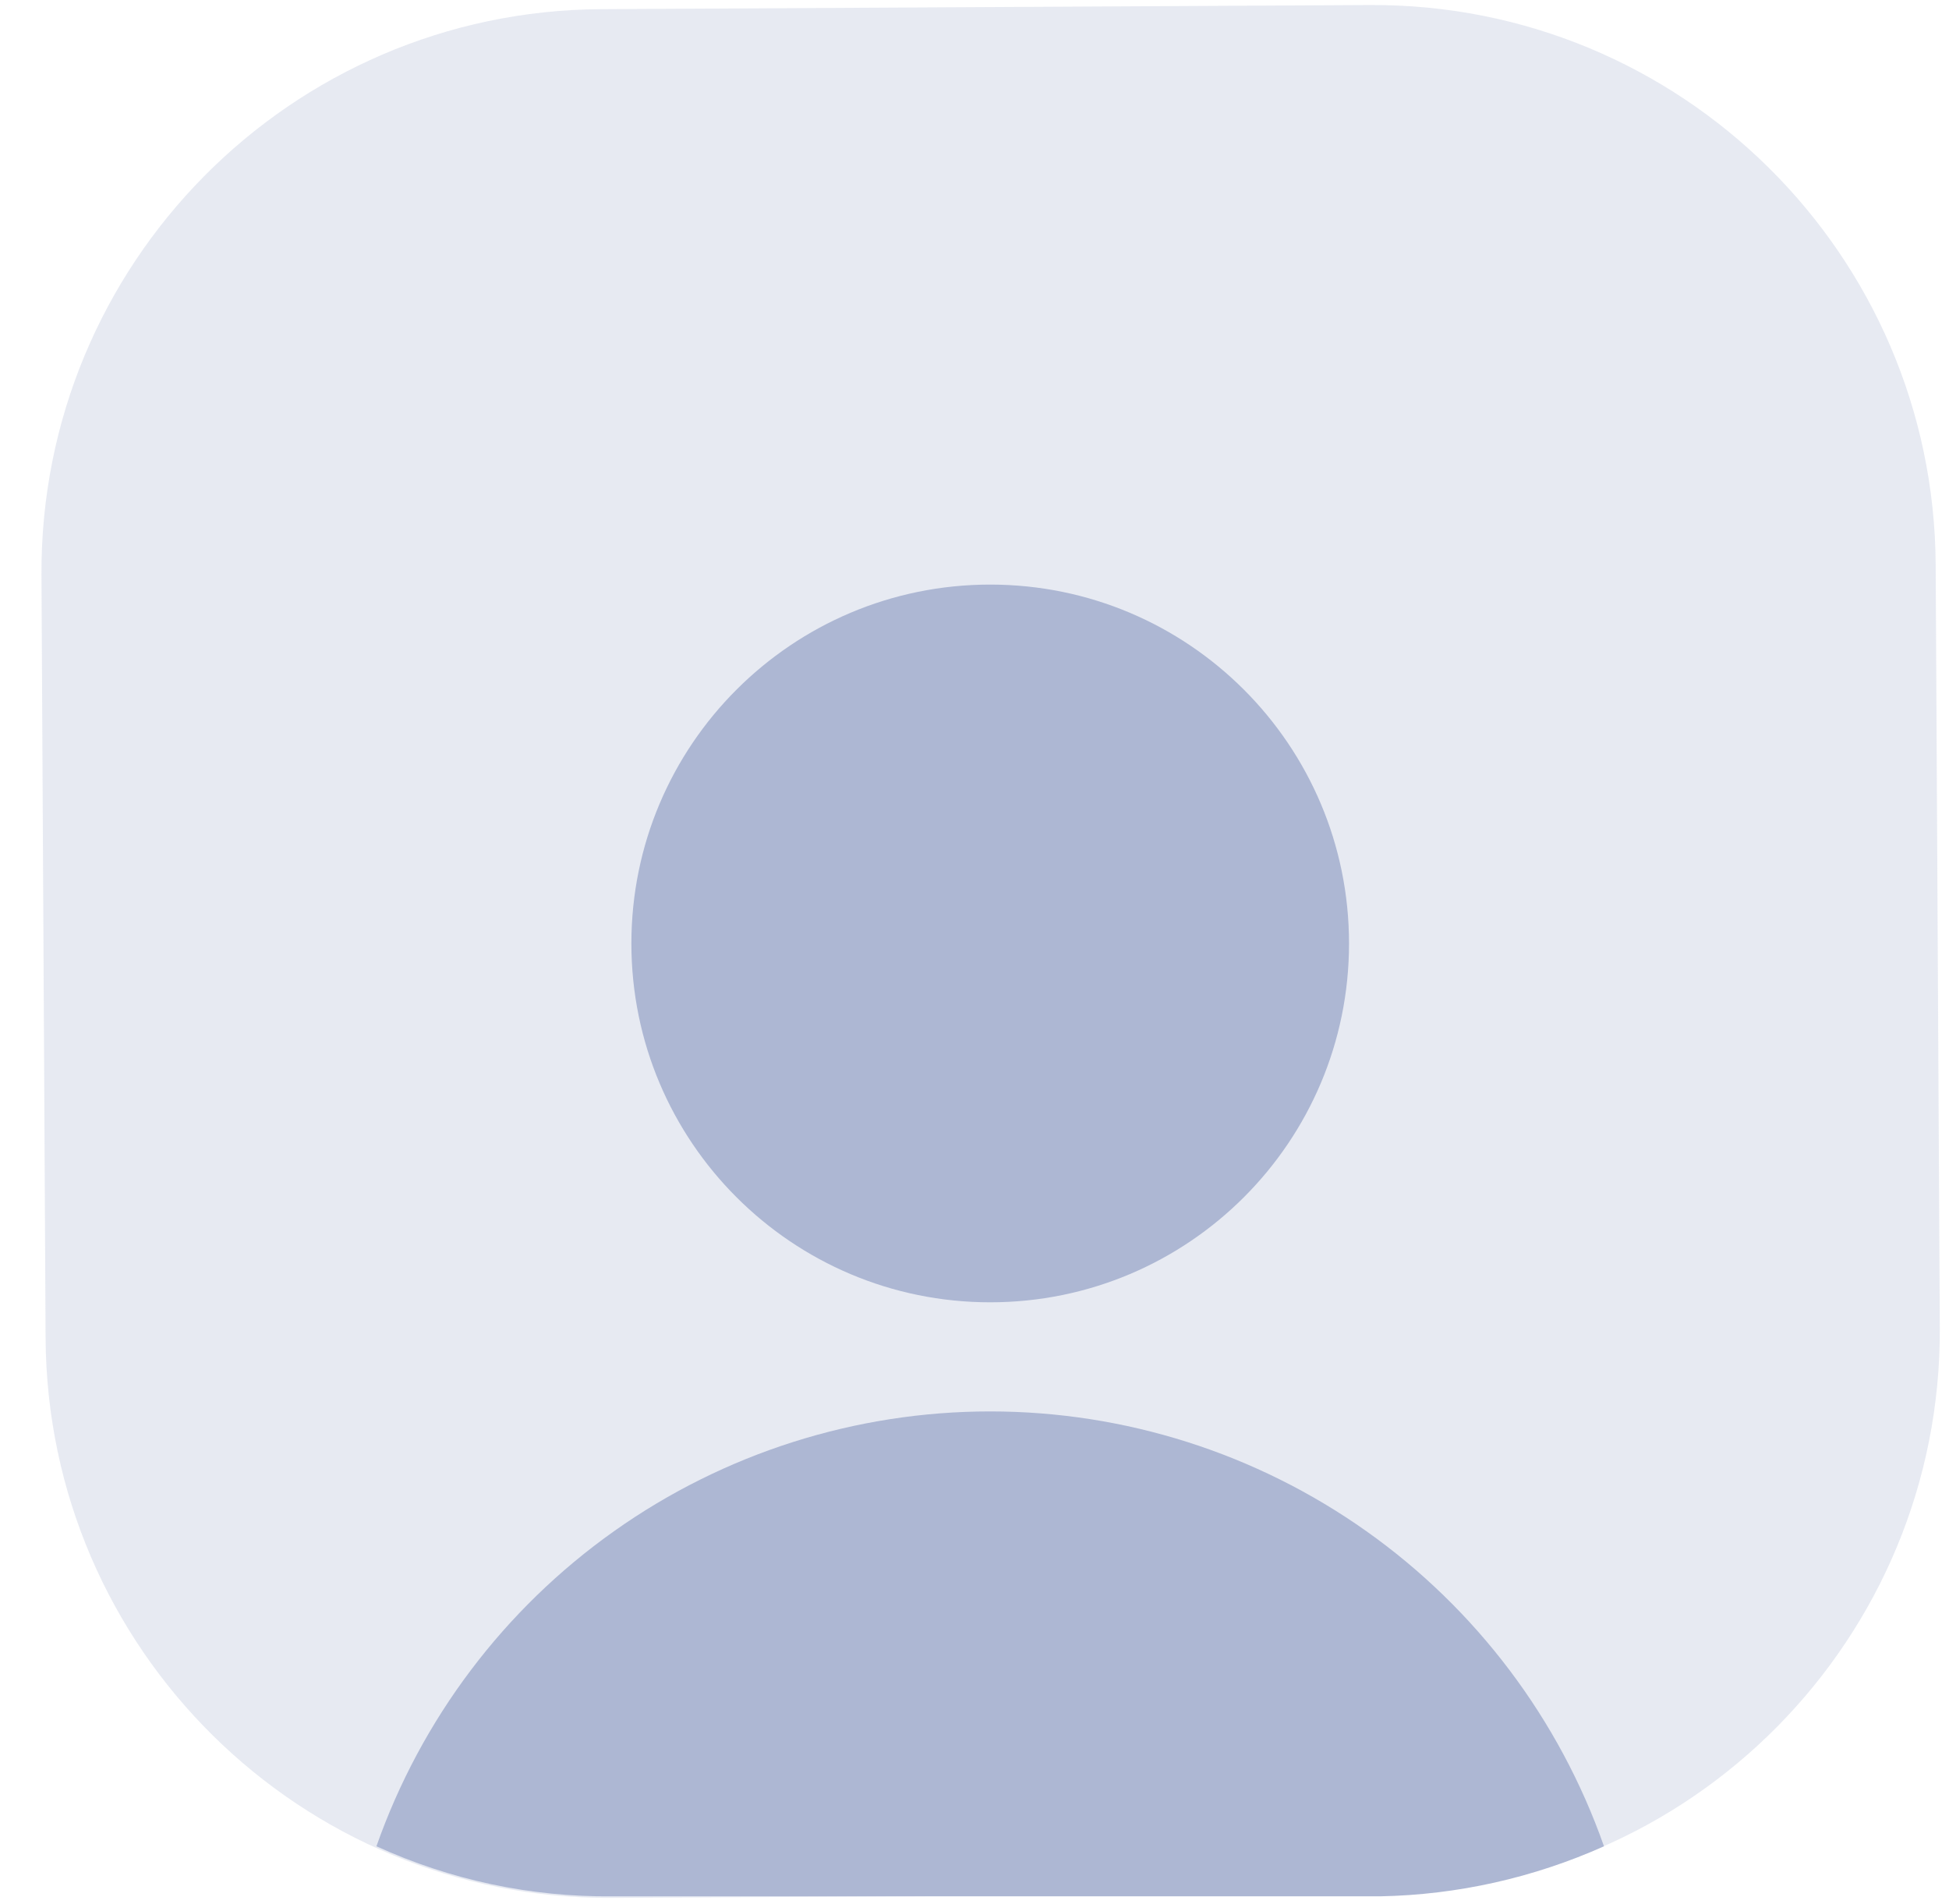 <svg width="43" height="42" viewBox="0 0 43 42" fill="none" xmlns="http://www.w3.org/2000/svg">
<path opacity="0.3" d="M30.222 0.111L13.264 0.202C6.407 0.239 0.878 5.829 0.915 12.686L1.006 29.519C1.043 36.377 6.632 41.906 13.49 41.868L30.448 41.777C37.305 41.74 42.834 36.15 42.797 29.293L42.706 12.46C42.669 5.602 37.08 0.073 30.222 0.111Z" fill="#ADB7D3"/>
<path d="M21.846 28.729C26.219 28.729 29.763 25.185 29.763 20.813C29.763 16.44 26.219 12.896 21.846 12.896C17.474 12.896 13.93 16.44 13.93 20.813C13.93 25.185 17.474 28.729 21.846 28.729Z" fill="#ADB7D3"/>
<path d="M35.388 40.729C34.402 37.925 32.57 35.495 30.144 33.777C27.718 32.059 24.819 31.136 21.846 31.136C18.874 31.136 15.974 32.059 13.549 33.777C11.123 35.495 9.291 37.925 8.305 40.729C9.939 41.475 11.717 41.852 13.513 41.833H30.451C32.154 41.801 33.833 41.425 35.388 40.729Z" fill="#ADB7D3"/>
</svg>
